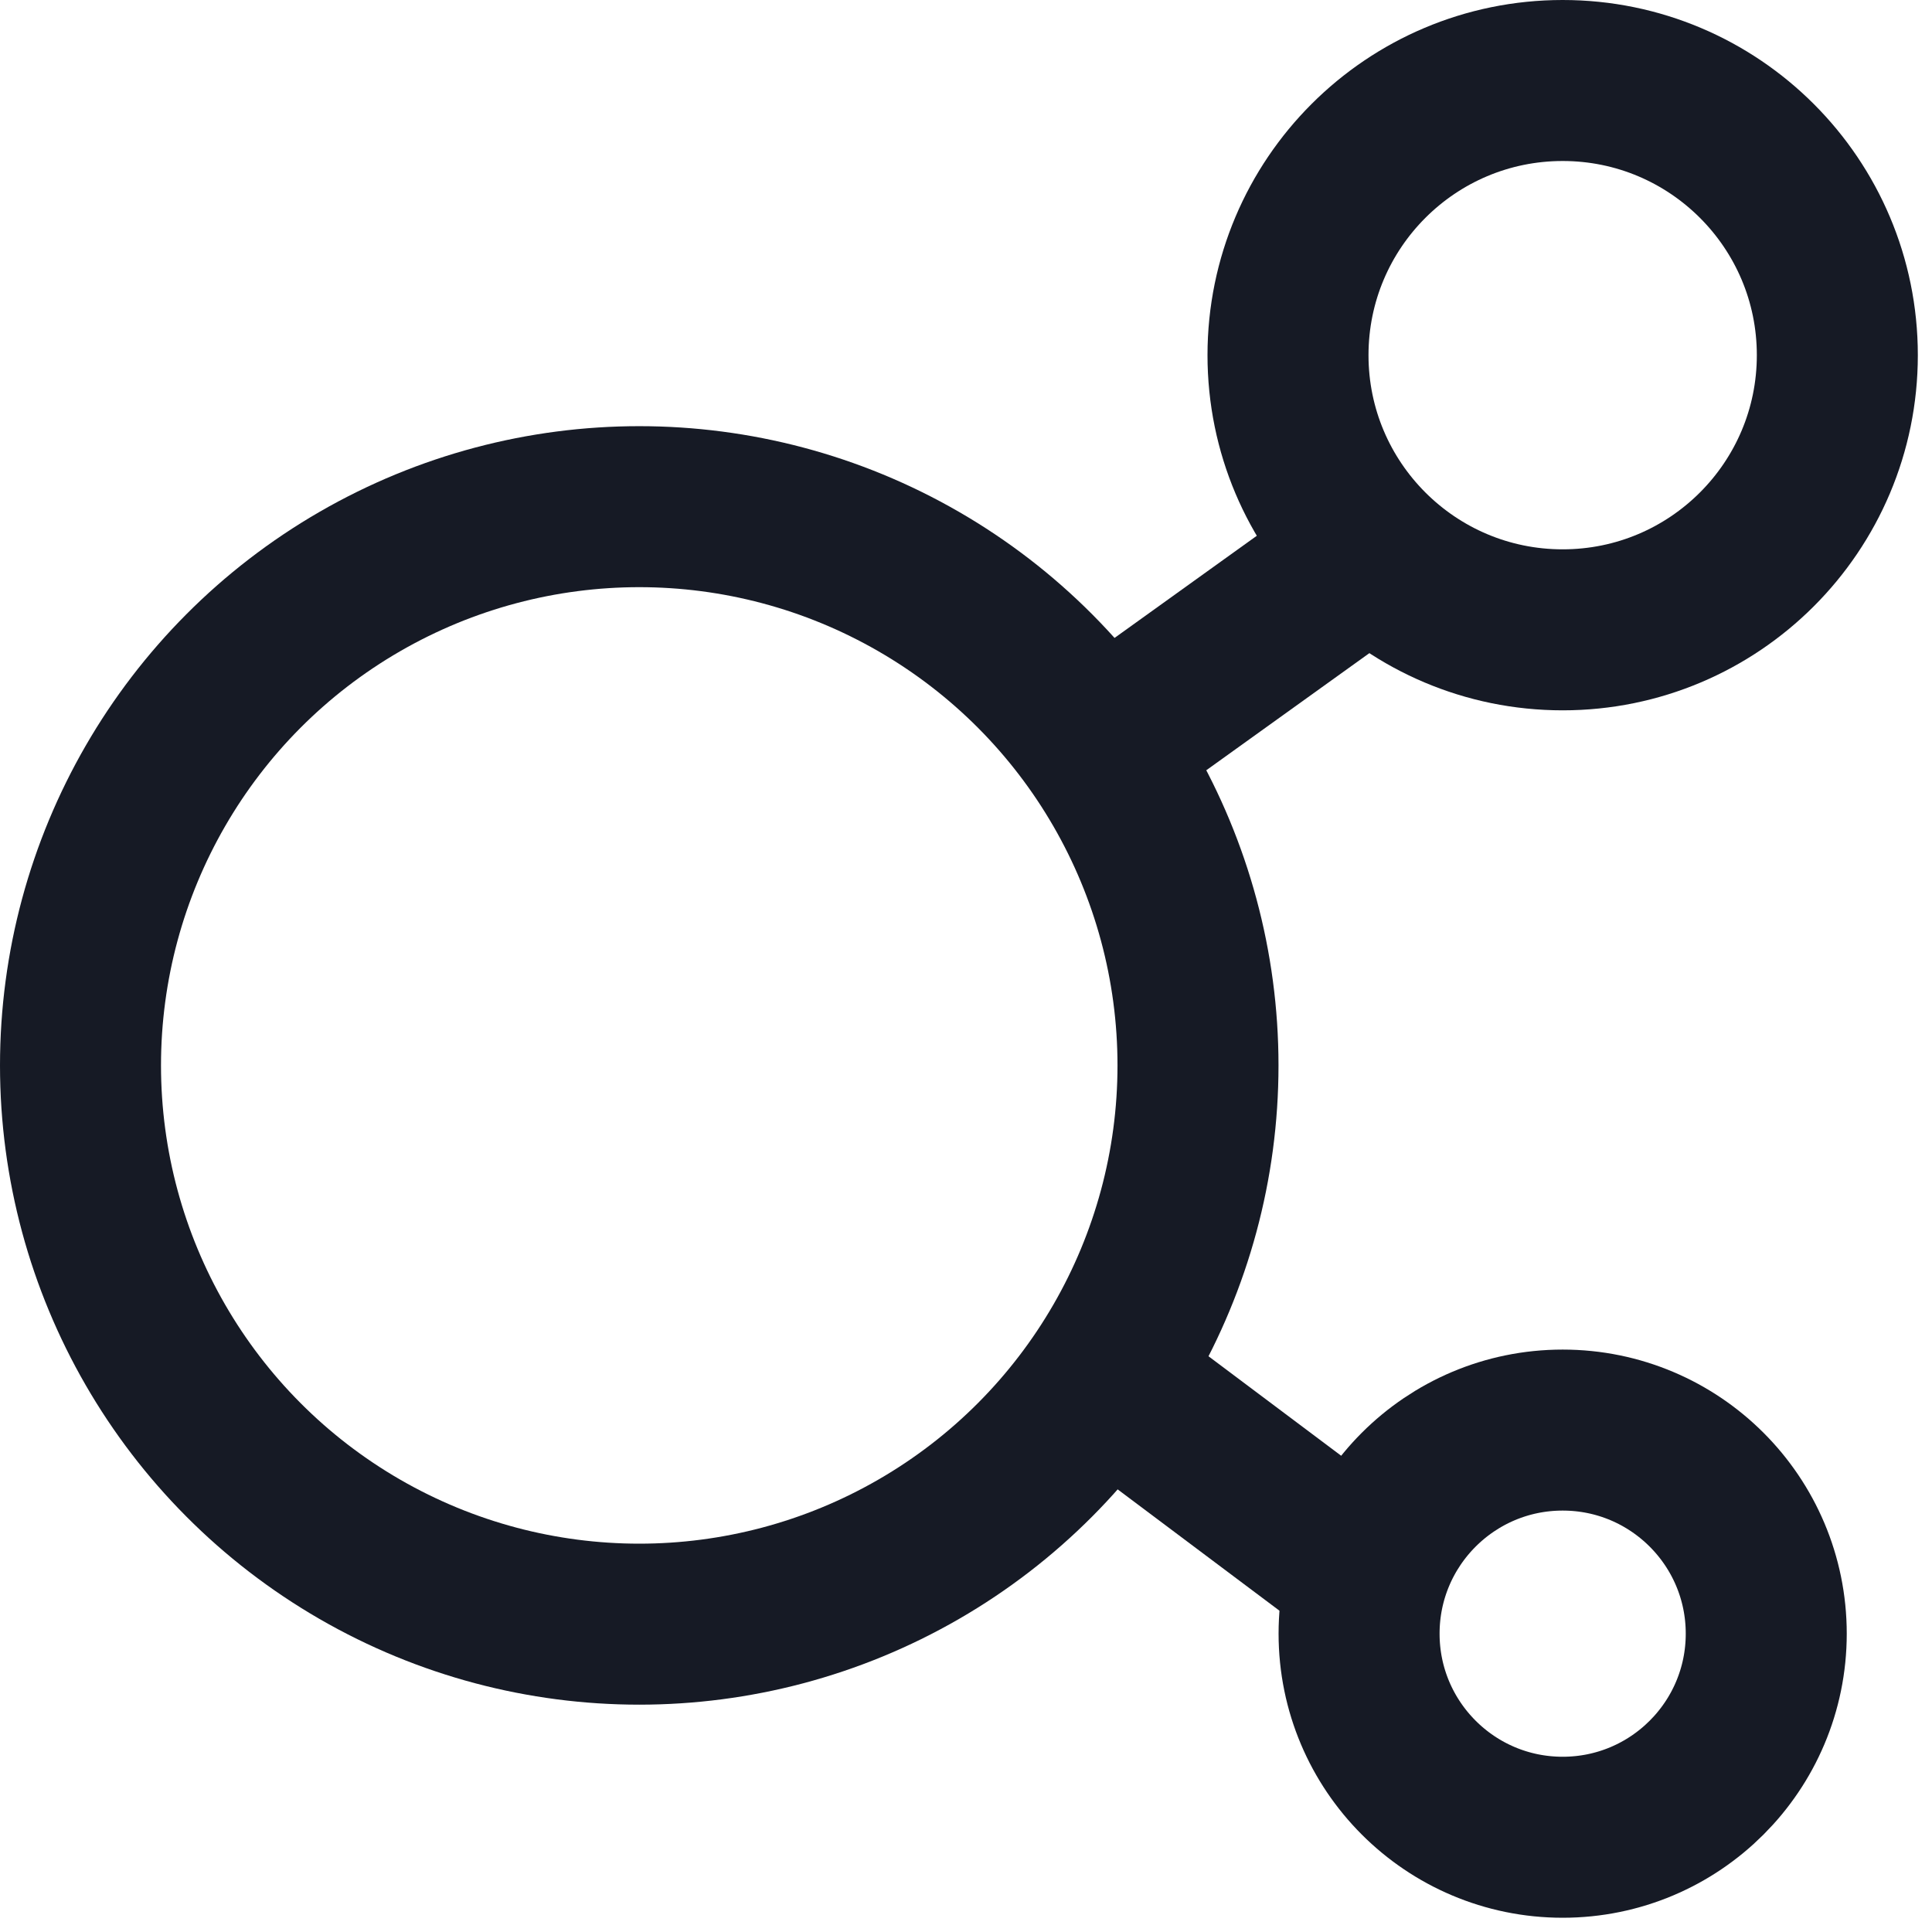 <?xml version="1.0" encoding="UTF-8"?>
<svg width="24px" height="24px" viewBox="0 0 24 24" version="1.1" xmlns="http://www.w3.org/2000/svg" xmlns:xlink="http://www.w3.org/1999/xlink">
    <!-- Generator: Sketch 62 (91390) - https://sketch.com -->
    <title>分销</title>
    <desc>Created with Sketch.</desc>
    <g id="页面-1" stroke="none" stroke-width="1" fill="none" fill-rule="evenodd">
        <g id="工具官网交互汇总" transform="translate(-667, -1228)" stroke="#161A25" stroke-width="2">
            <g id="分销" transform="translate(667, 1228)">
                <circle id="椭圆形备份-3" cx="19.412" cy="20.294" r="2.529"></circle>
                <circle id="椭圆形备份-4" cx="7.941" cy="13.235" r="6.941"></circle>
                <circle id="椭圆形备份-5" cx="19.412" cy="4.412" r="3.412"></circle>
                <line x1="13.235" y1="9.594" x2="16.765" y2="7.059" id="路径-4"></line>
                <line x1="13.235" y1="16.765" x2="16.765" y2="19.412" id="路径-5"></line>
            </g>
        </g>
    </g>
</svg>